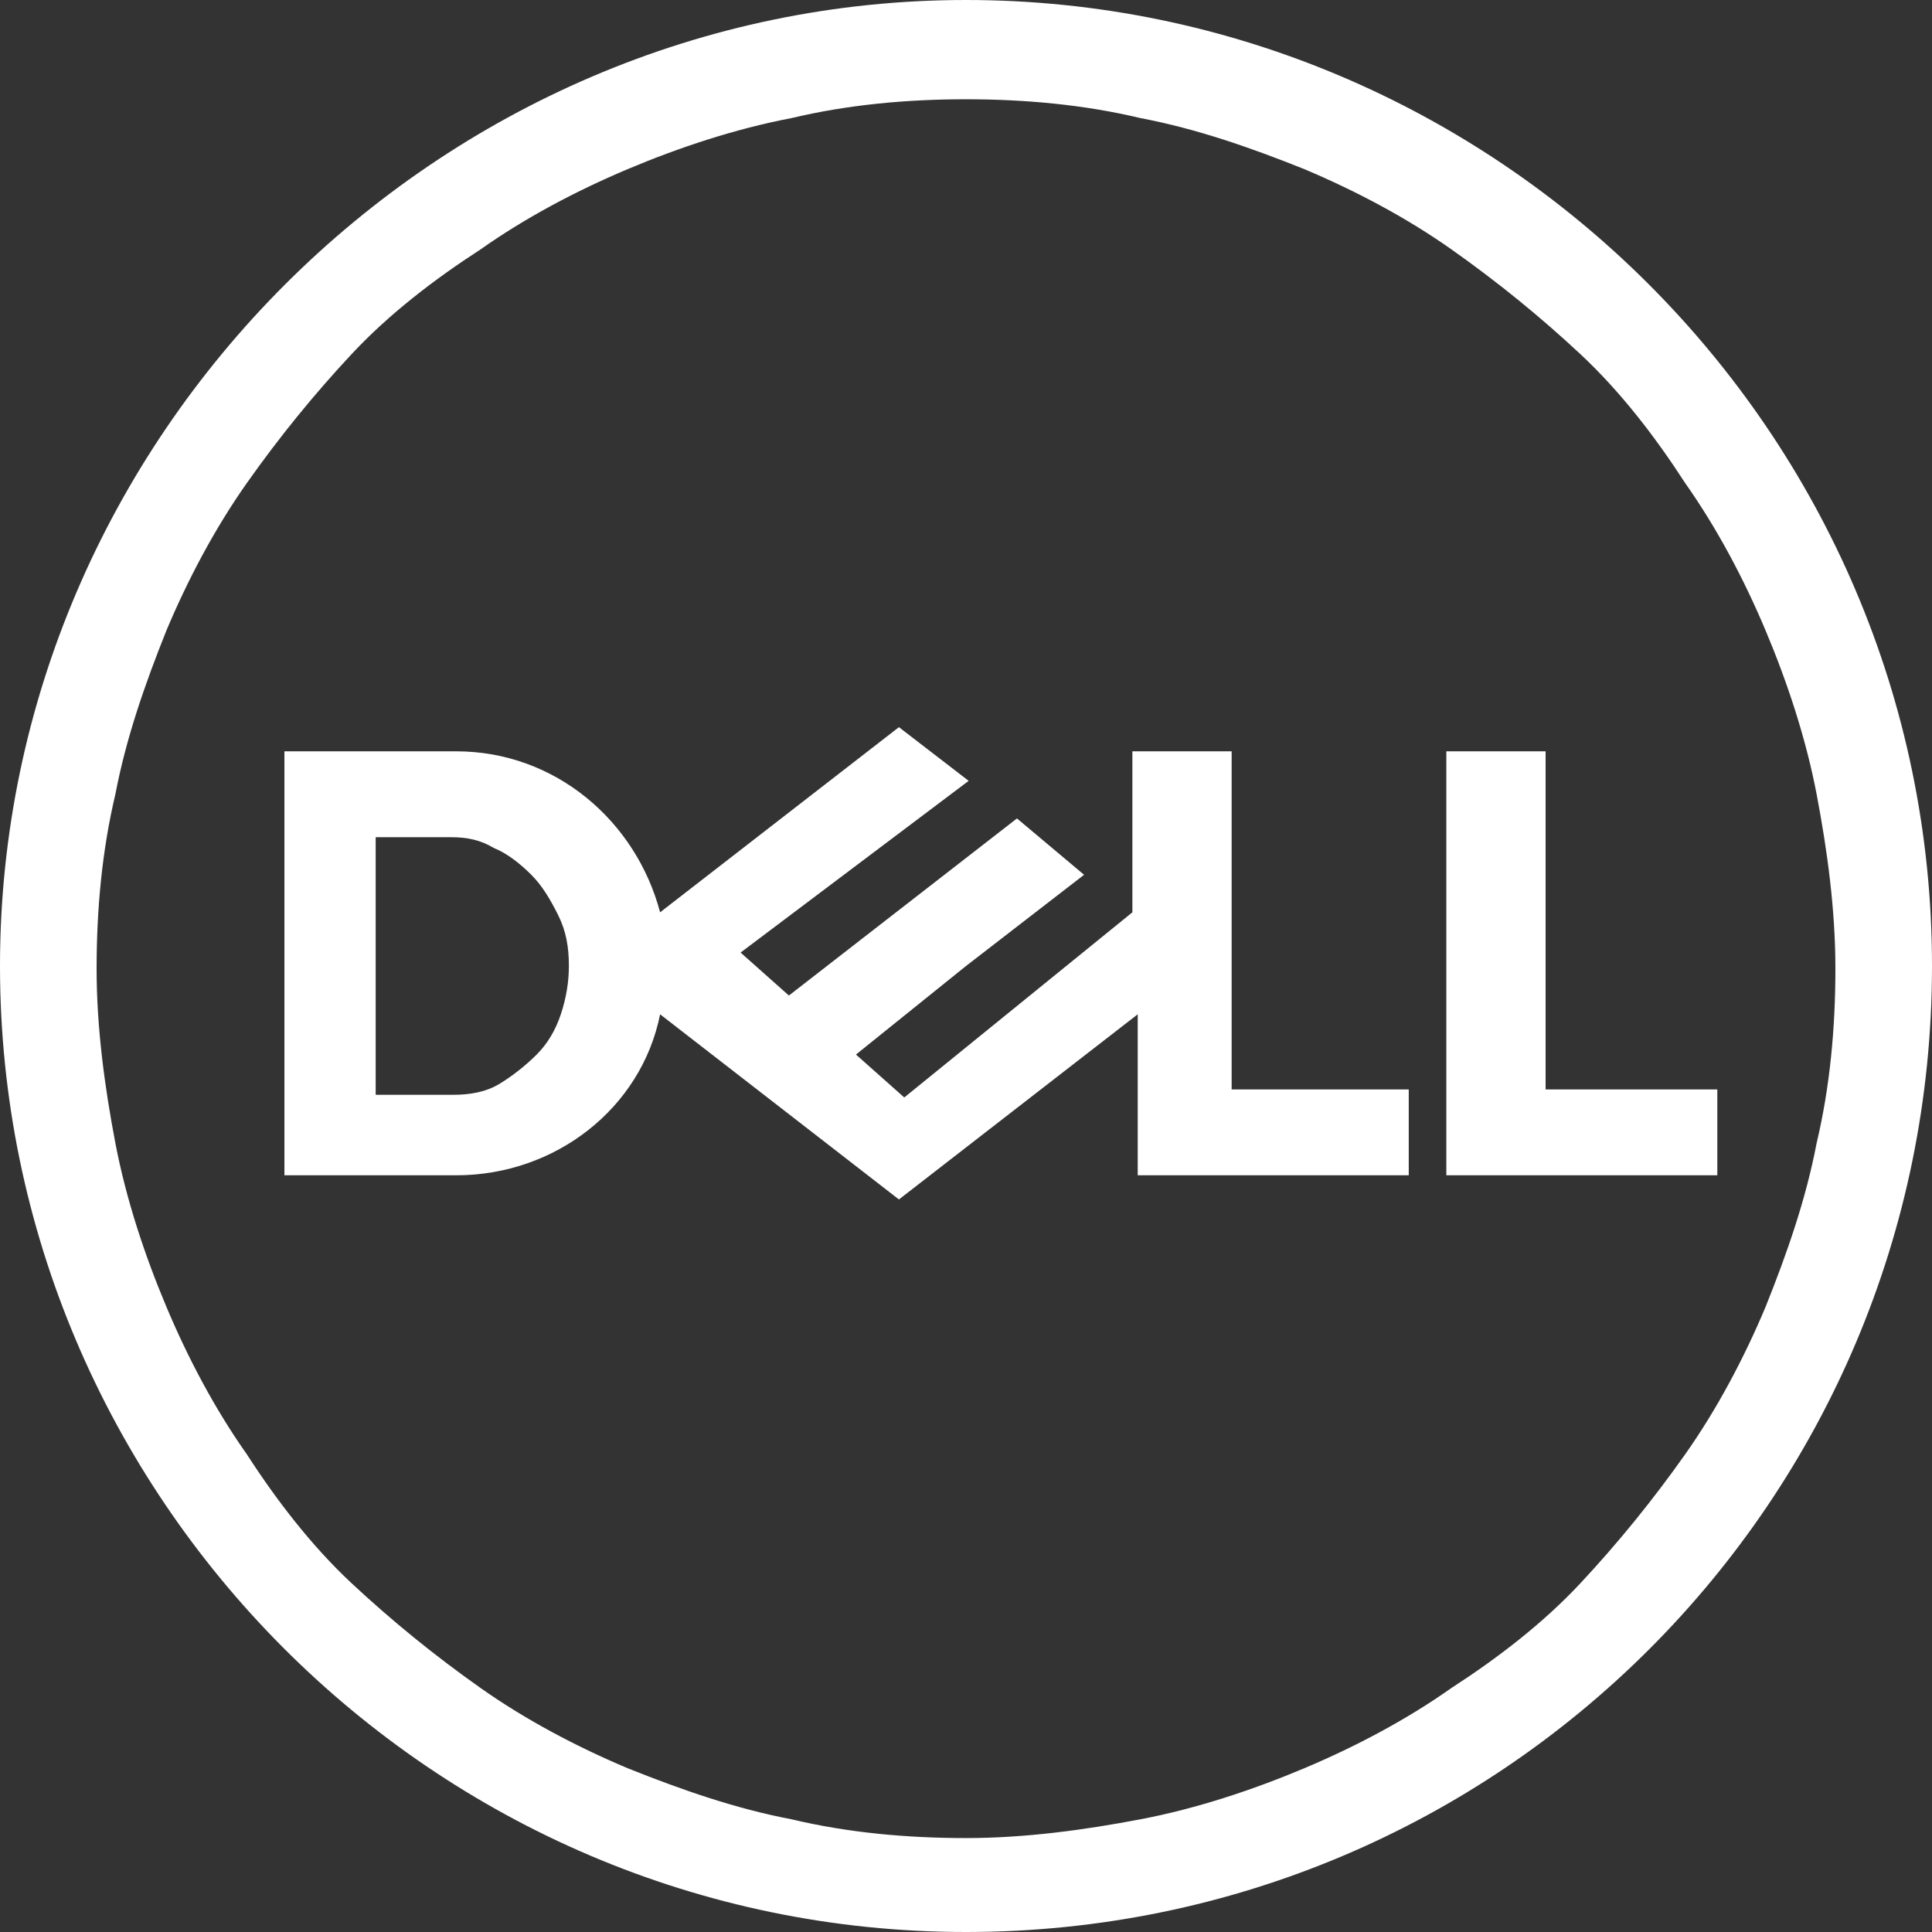 <svg    overflow="visible" style="display: block;" viewBox="0 0 42 42" fill="none" xmlns="http://www.w3.org/2000/svg">
<rect x="0" y="0" width="42" height="42" fill="#333333" stroke="none"/>
<g id="Dell_Logo_Alternative_0 1" clip-path="url(#clip0_0_4)">
<path id="Vector" d="M19.542 15.808L14.35 19.833C13.825 17.85 12.075 16.333 9.917 16.333H6.183V25.55H9.917C12.075 25.55 13.942 24.092 14.35 22.05L19.542 26.075L24.733 22.05V25.55H30.625V23.683H26.775V16.333H24.617V19.833L19.658 23.858L18.608 22.925L21 21L23.567 19.017L22.108 17.792L17.15 21.642L16.1 20.708L21.058 16.975L19.542 15.808ZM8.167 18.2H9.8C10.15 18.2 10.442 18.258 10.733 18.433C11.025 18.55 11.317 18.783 11.55 19.017C11.783 19.25 11.958 19.542 12.133 19.892C12.308 20.242 12.367 20.592 12.367 21C12.367 21.35 12.308 21.7 12.192 22.05C12.075 22.4 11.9 22.692 11.667 22.925C11.433 23.158 11.142 23.392 10.85 23.567C10.558 23.742 10.208 23.8 9.858 23.8H8.167V18.2ZM37.333 23.683V25.55H31.442V16.333H33.6V23.683H37.333ZM21 0C9.508 0 0 9.508 0 21C0 32.492 9.392 42 21 42C32.608 42 42 32.608 42 21C42 9.392 32.492 0 21 0ZM21 2.158C22.283 2.158 23.567 2.275 24.792 2.567C26.017 2.8 27.183 3.208 28.35 3.675C29.458 4.142 30.567 4.725 31.558 5.425C32.55 6.125 33.483 6.883 34.358 7.7C35.233 8.517 35.992 9.508 36.633 10.5C37.333 11.492 37.917 12.6 38.383 13.708C38.85 14.817 39.258 16.042 39.492 17.267C39.725 18.492 39.9 19.775 39.9 21.058C39.9 22.342 39.783 23.625 39.492 24.85C39.258 26.075 38.85 27.242 38.383 28.408C37.917 29.517 37.333 30.625 36.633 31.617C35.933 32.608 35.175 33.542 34.358 34.417C33.542 35.292 32.55 36.05 31.558 36.692C30.567 37.392 29.458 37.975 28.35 38.442C27.242 38.908 26.017 39.317 24.792 39.55C23.567 39.783 22.283 39.958 21 39.958C19.717 39.958 18.433 39.842 17.208 39.55C15.983 39.317 14.817 38.908 13.65 38.442C12.542 37.975 11.433 37.392 10.442 36.692C9.45 35.992 8.517 35.233 7.642 34.417C6.767 33.6 6.008 32.608 5.367 31.617C4.667 30.625 4.083 29.517 3.617 28.408C3.15 27.3 2.742 26.075 2.508 24.85C2.275 23.625 2.1 22.342 2.1 21.058C2.1 19.775 2.217 18.492 2.508 17.267C2.742 16.042 3.15 14.875 3.617 13.708C4.083 12.6 4.667 11.492 5.367 10.5C6.067 9.508 6.825 8.575 7.642 7.7C8.458 6.825 9.45 6.067 10.442 5.425C11.433 4.725 12.542 4.142 13.65 3.675C14.758 3.208 15.983 2.8 17.208 2.567C18.433 2.275 19.717 2.158 21 2.158Z" fill="white"/>
</g>
<defs>
<clipPath id="clip0_0_4">
<rect width="42" height="42" fill="white"/>
</clipPath>
</defs>
</svg>
